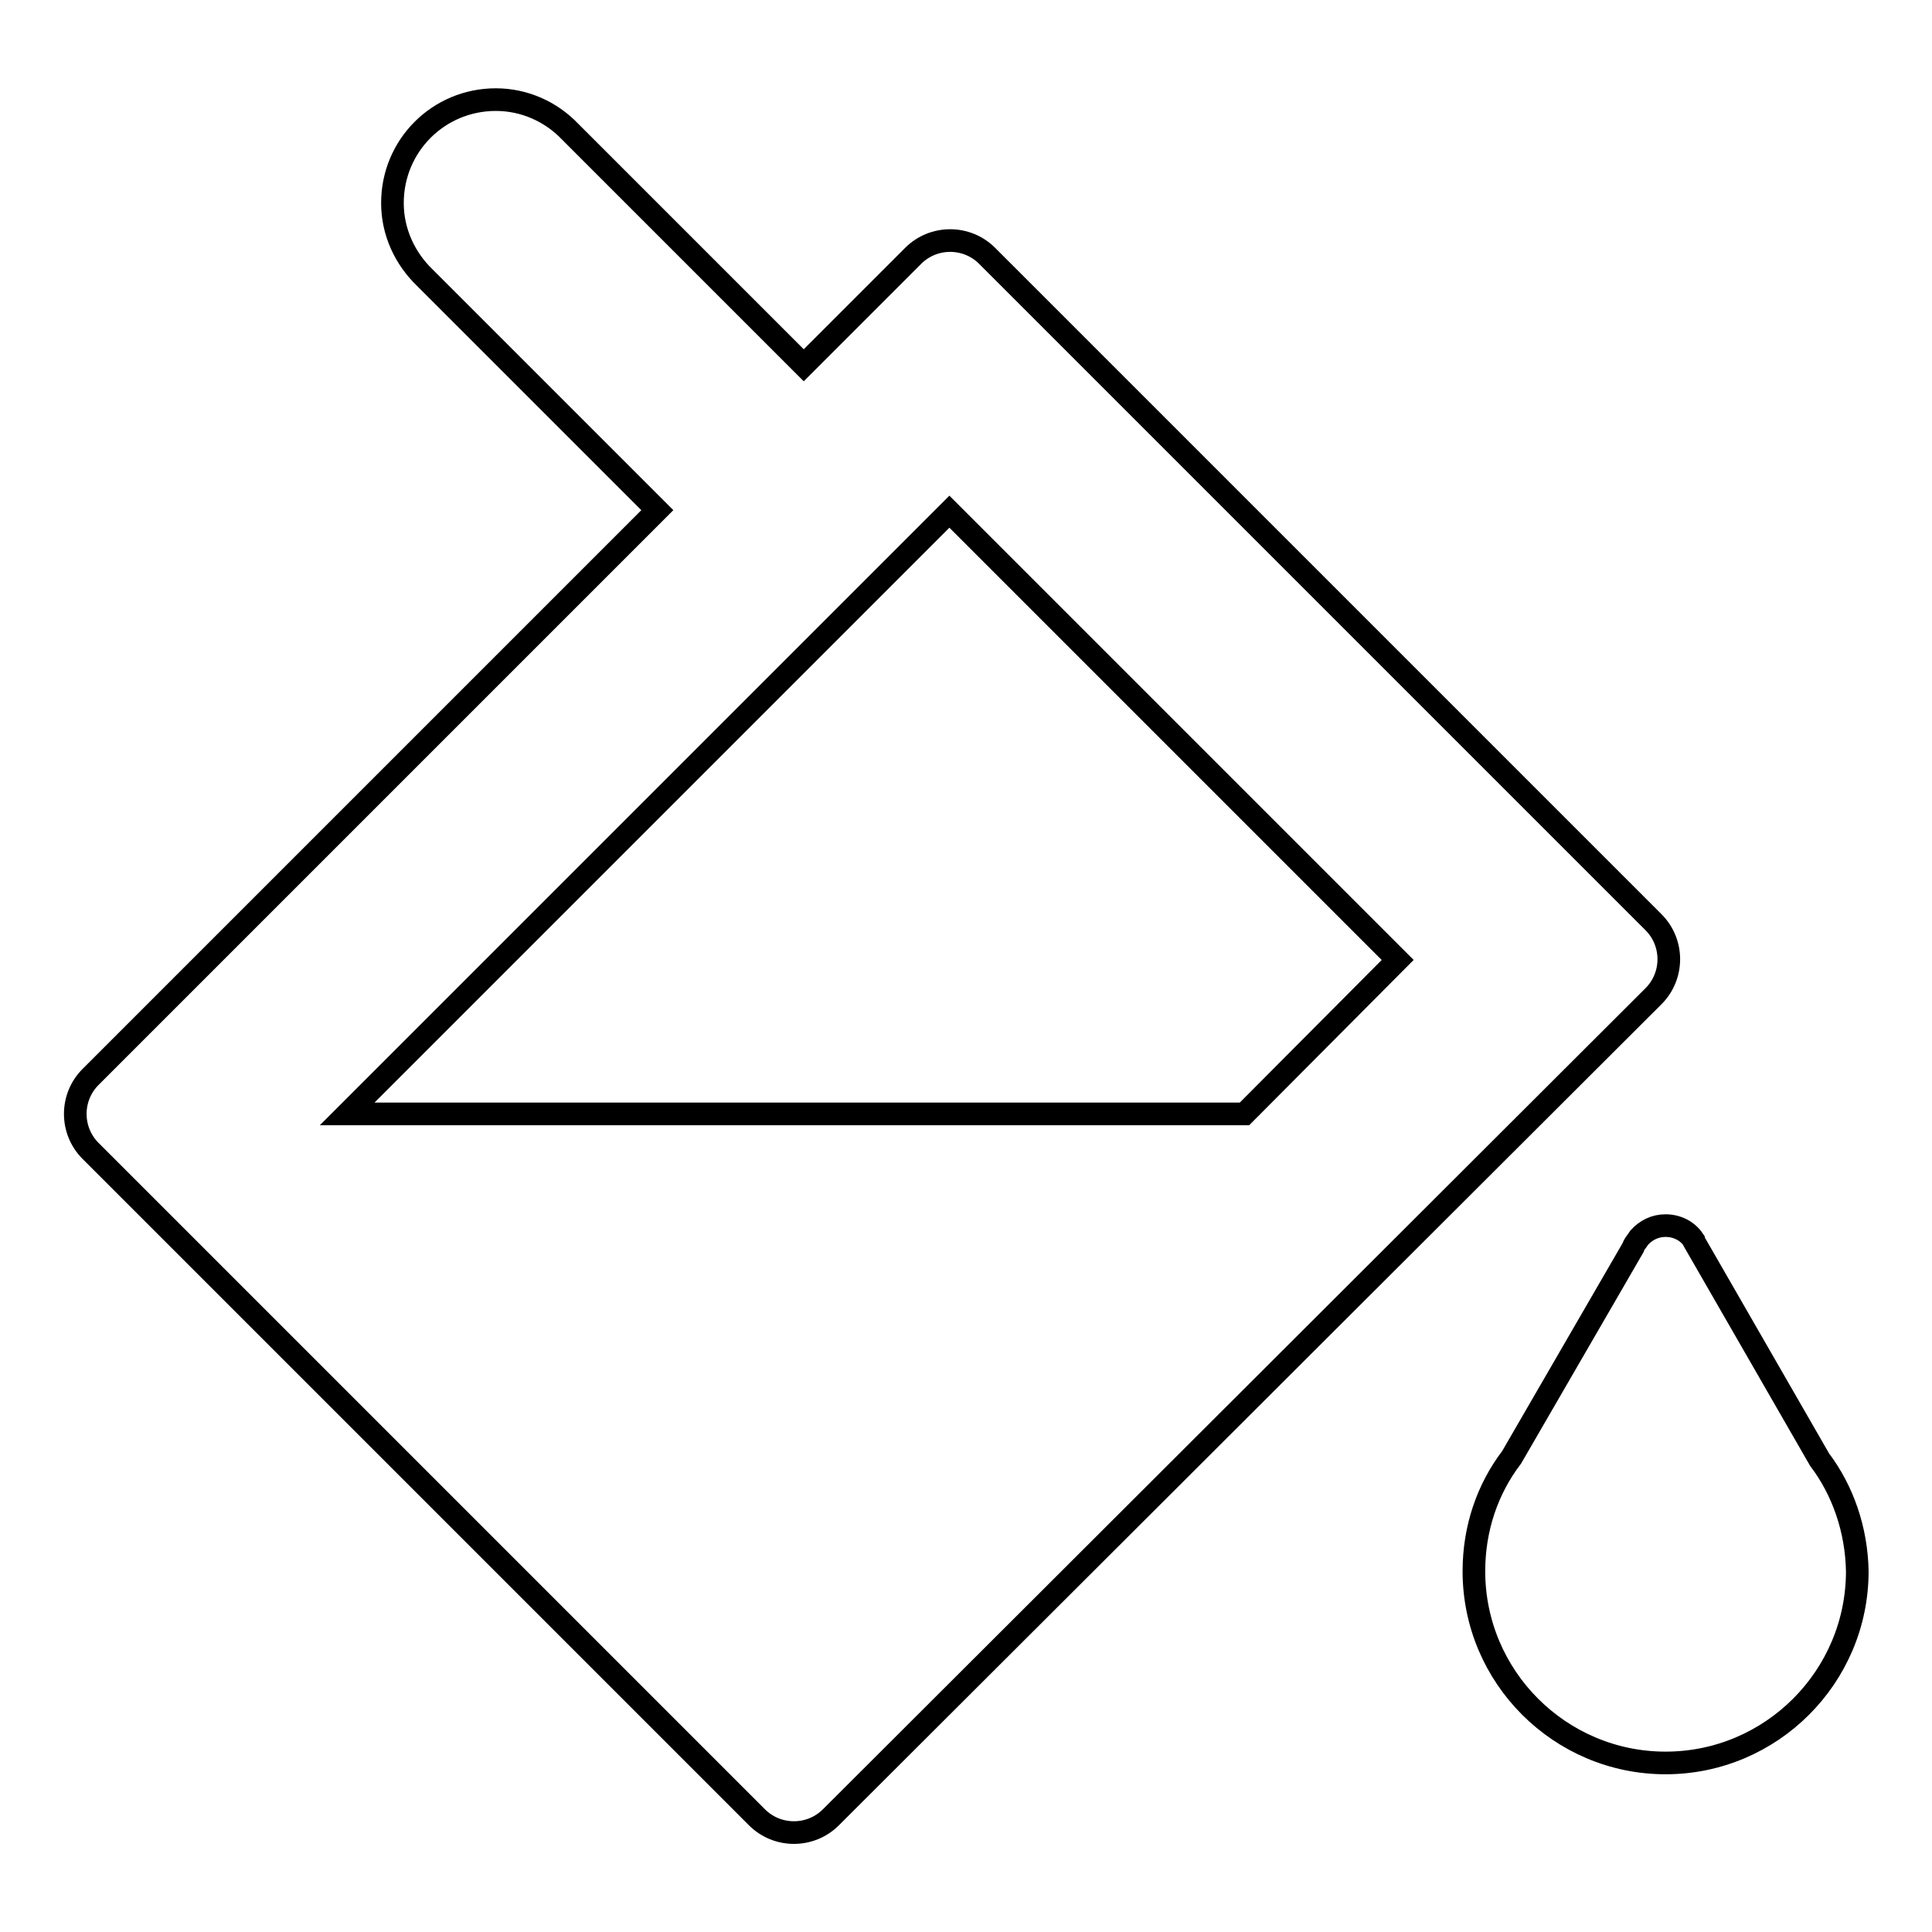 <?xml version="1.0" encoding="utf-8"?>
<!-- Svg Vector Icons : http://www.onlinewebfonts.com/icon -->
<!DOCTYPE svg PUBLIC "-//W3C//DTD SVG 1.1//EN" "http://www.w3.org/Graphics/SVG/1.1/DTD/svg11.dtd">
<svg version="1.1" xmlns="http://www.w3.org/2000/svg" xmlns:xlink="http://www.w3.org/1999/xlink" x="0px" y="0px" viewBox="0 0 256 256" enable-background="new 0 0 256 256" xml:space="preserve">
<g><g><path stroke-width="3" fill-opacity="0" stroke="#000000"  d="M219.1,122.2L219.1,122.2l-88.3-88.3l0,0l0,0c-2.7-2.7-7.1-2.7-9.8,0l-14.5,14.5l-31-31c-2.5-2.6-6-4.2-9.8-4.2c-7.6,0-13.7,6.1-13.7,13.7c0,3.9,1.7,7.4,4.3,9.9l30.8,30.8L12,142.7l0,0c-2.7,2.7-2.7,7.1,0,9.8l88.3,88.3c2.7,2.7,7.1,2.7,9.8,0l0,0L219.1,132C221.8,129.3,221.8,124.9,219.1,122.2z M164.9,147.6H46l79.8-79.8l59.4,59.4L164.9,147.6z"/><path stroke-width="3" fill-opacity="0" stroke="#000000"  d="M241.1,193.4l-16.4-28.5c-0.1-0.2-0.2-0.3-0.3-0.5l0-0.1l0,0c-0.8-1.2-2.2-1.9-3.7-1.9c-1.4,0-2.6,0.6-3.5,1.6l0,0l-0.2,0.3c-0.2,0.3-0.5,0.6-0.6,1l-16.1,27.8c-3.2,4.2-5,9.4-5,15.1c0,14,11.4,25.4,25.4,25.4s25.4-11.4,25.4-25.4C246,202.7,244.2,197.5,241.1,193.4z"/></g></g>
</svg>